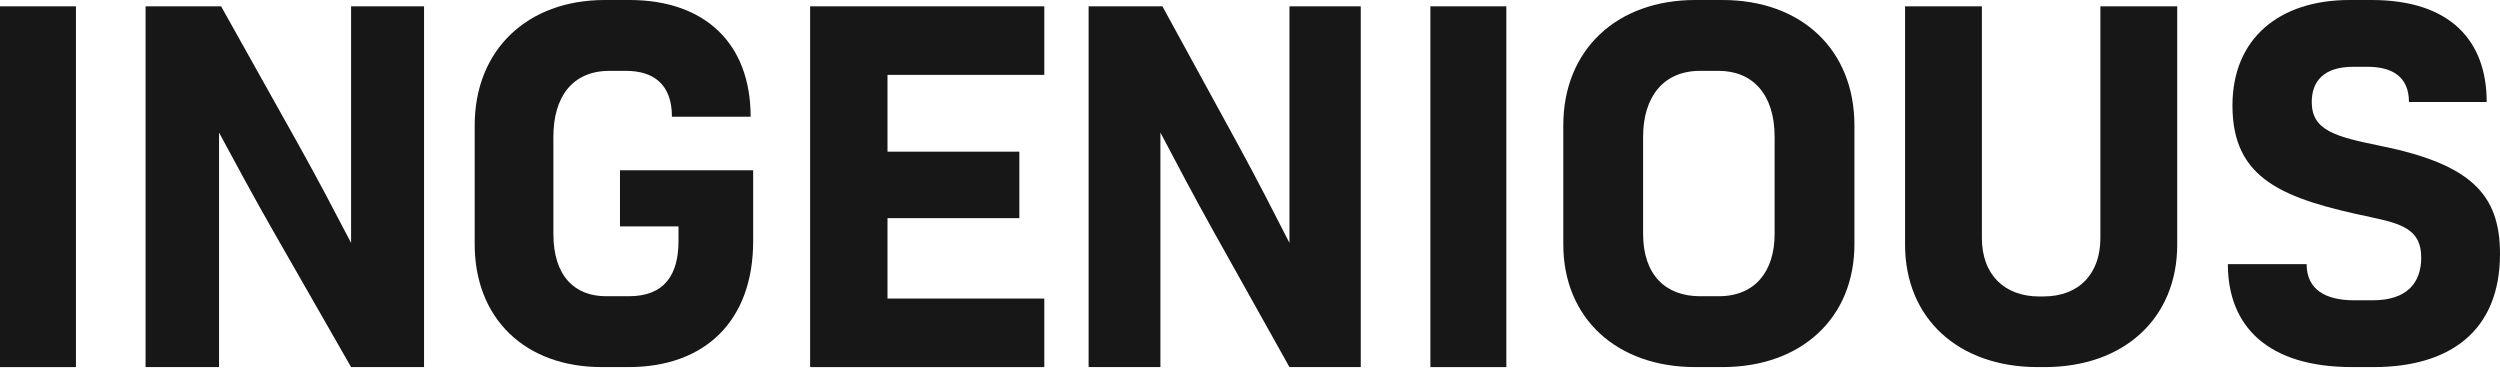 <svg xmlns="http://www.w3.org/2000/svg" width="478" height="71" viewBox="0 0 478 71" fill="none"><path d="M449.733 70.187C433.594 70.187 425.965 62.389 425.965 50.496H441.027C441.027 55.37 444.646 57.417 450.124 57.417H453.645C460.198 57.417 462.937 54.103 462.937 49.229C462.937 43.867 459.22 42.795 453.352 41.528C436.528 38.018 426.845 34.314 426.845 20.179C426.845 7.311 435.843 0 449.244 0L453.449 0C468.512 0 475.457 7.799 475.457 19.497H460.59C460.59 14.72 457.46 12.77 452.667 12.77H449.928C444.255 12.77 442.006 15.597 442.006 19.497C442.006 24.956 446.505 26.125 455.112 27.88C472.425 31.389 478 37.141 478 48.546C478 63.364 468.317 70.187 453.841 70.187H449.733Z" fill="#181717"></path><path d="M389.594 70.188C374.425 70.188 364.248 60.861 364.248 46.774V1.21L378.937 1.21V45.511C378.937 52.603 383.354 56.684 389.882 56.684H390.65C397.659 56.684 401.595 52.215 401.595 45.511V1.21L416.284 1.21V46.774C416.284 60.861 406.107 70.188 390.938 70.188H389.594Z" fill="#181717"></path><path d="M324.141 70.187C309.076 70.187 298.901 60.829 298.901 46.694V23.981C298.901 9.553 309.076 0 324.141 0L329.327 0C344.393 0 354.567 9.456 354.567 23.981V46.694C354.567 60.829 344.393 70.187 329.327 70.187H324.141ZM325.022 56.637H328.642C335.588 56.637 339.305 51.861 339.305 44.744V26.125C339.305 17.937 335.001 13.55 328.642 13.55L325.022 13.55C317.978 13.55 314.163 18.619 314.163 26.125V44.744C314.163 52.543 318.467 56.637 325.022 56.637Z" fill="#181717"></path><path d="M273.489 70.188V1.21L288.011 1.21V70.188H273.489Z" fill="#181717"></path><path d="M246.545 1.21L260.178 1.21V70.188L246.545 70.188L232.048 44.272C228.304 37.571 225.04 31.363 221.871 25.352V70.188H208.142V1.21L222.255 1.21L236.752 27.717C240.305 34.221 243.473 40.429 246.545 46.44V1.21Z" fill="#181717"></path><path d="M199.671 14.316L169.691 14.316V28.998L194.901 28.998V41.71L169.691 41.71V57.082L199.671 57.082V70.188L154.896 70.188V1.21L199.671 1.21V14.316Z" fill="#181717"></path><path d="M118.54 32.559H144.005V46.109C144.005 61.316 134.842 70.187 120.18 70.187H115.068C100.309 70.187 90.76 60.829 90.76 46.694L90.76 23.981C90.76 9.553 100.792 0 115.646 0L120.373 0C134.649 0 143.523 8.189 143.523 22.323H128.476C128.476 15.987 124.81 13.55 119.698 13.55L116.515 13.55C109.377 13.55 105.808 18.619 105.808 26.125V44.744C105.808 52.836 109.955 56.637 115.839 56.637H120.276C127.029 56.637 129.729 52.543 129.729 46.109V43.282H118.54V32.559Z" fill="#181717"></path><path d="M67.128 1.21L81.078 1.21L81.078 70.188L67.128 70.188L52.294 44.272C48.463 37.571 45.123 31.363 41.881 25.352L41.881 70.188H27.833L27.833 1.21L42.274 1.21L57.108 27.717C60.743 34.221 63.985 40.429 67.128 46.44V1.21Z" fill="#181717"></path><path d="M0 70.188L0 1.21L14.521 1.21L14.521 70.188H0Z" fill="#181717"></path></svg>